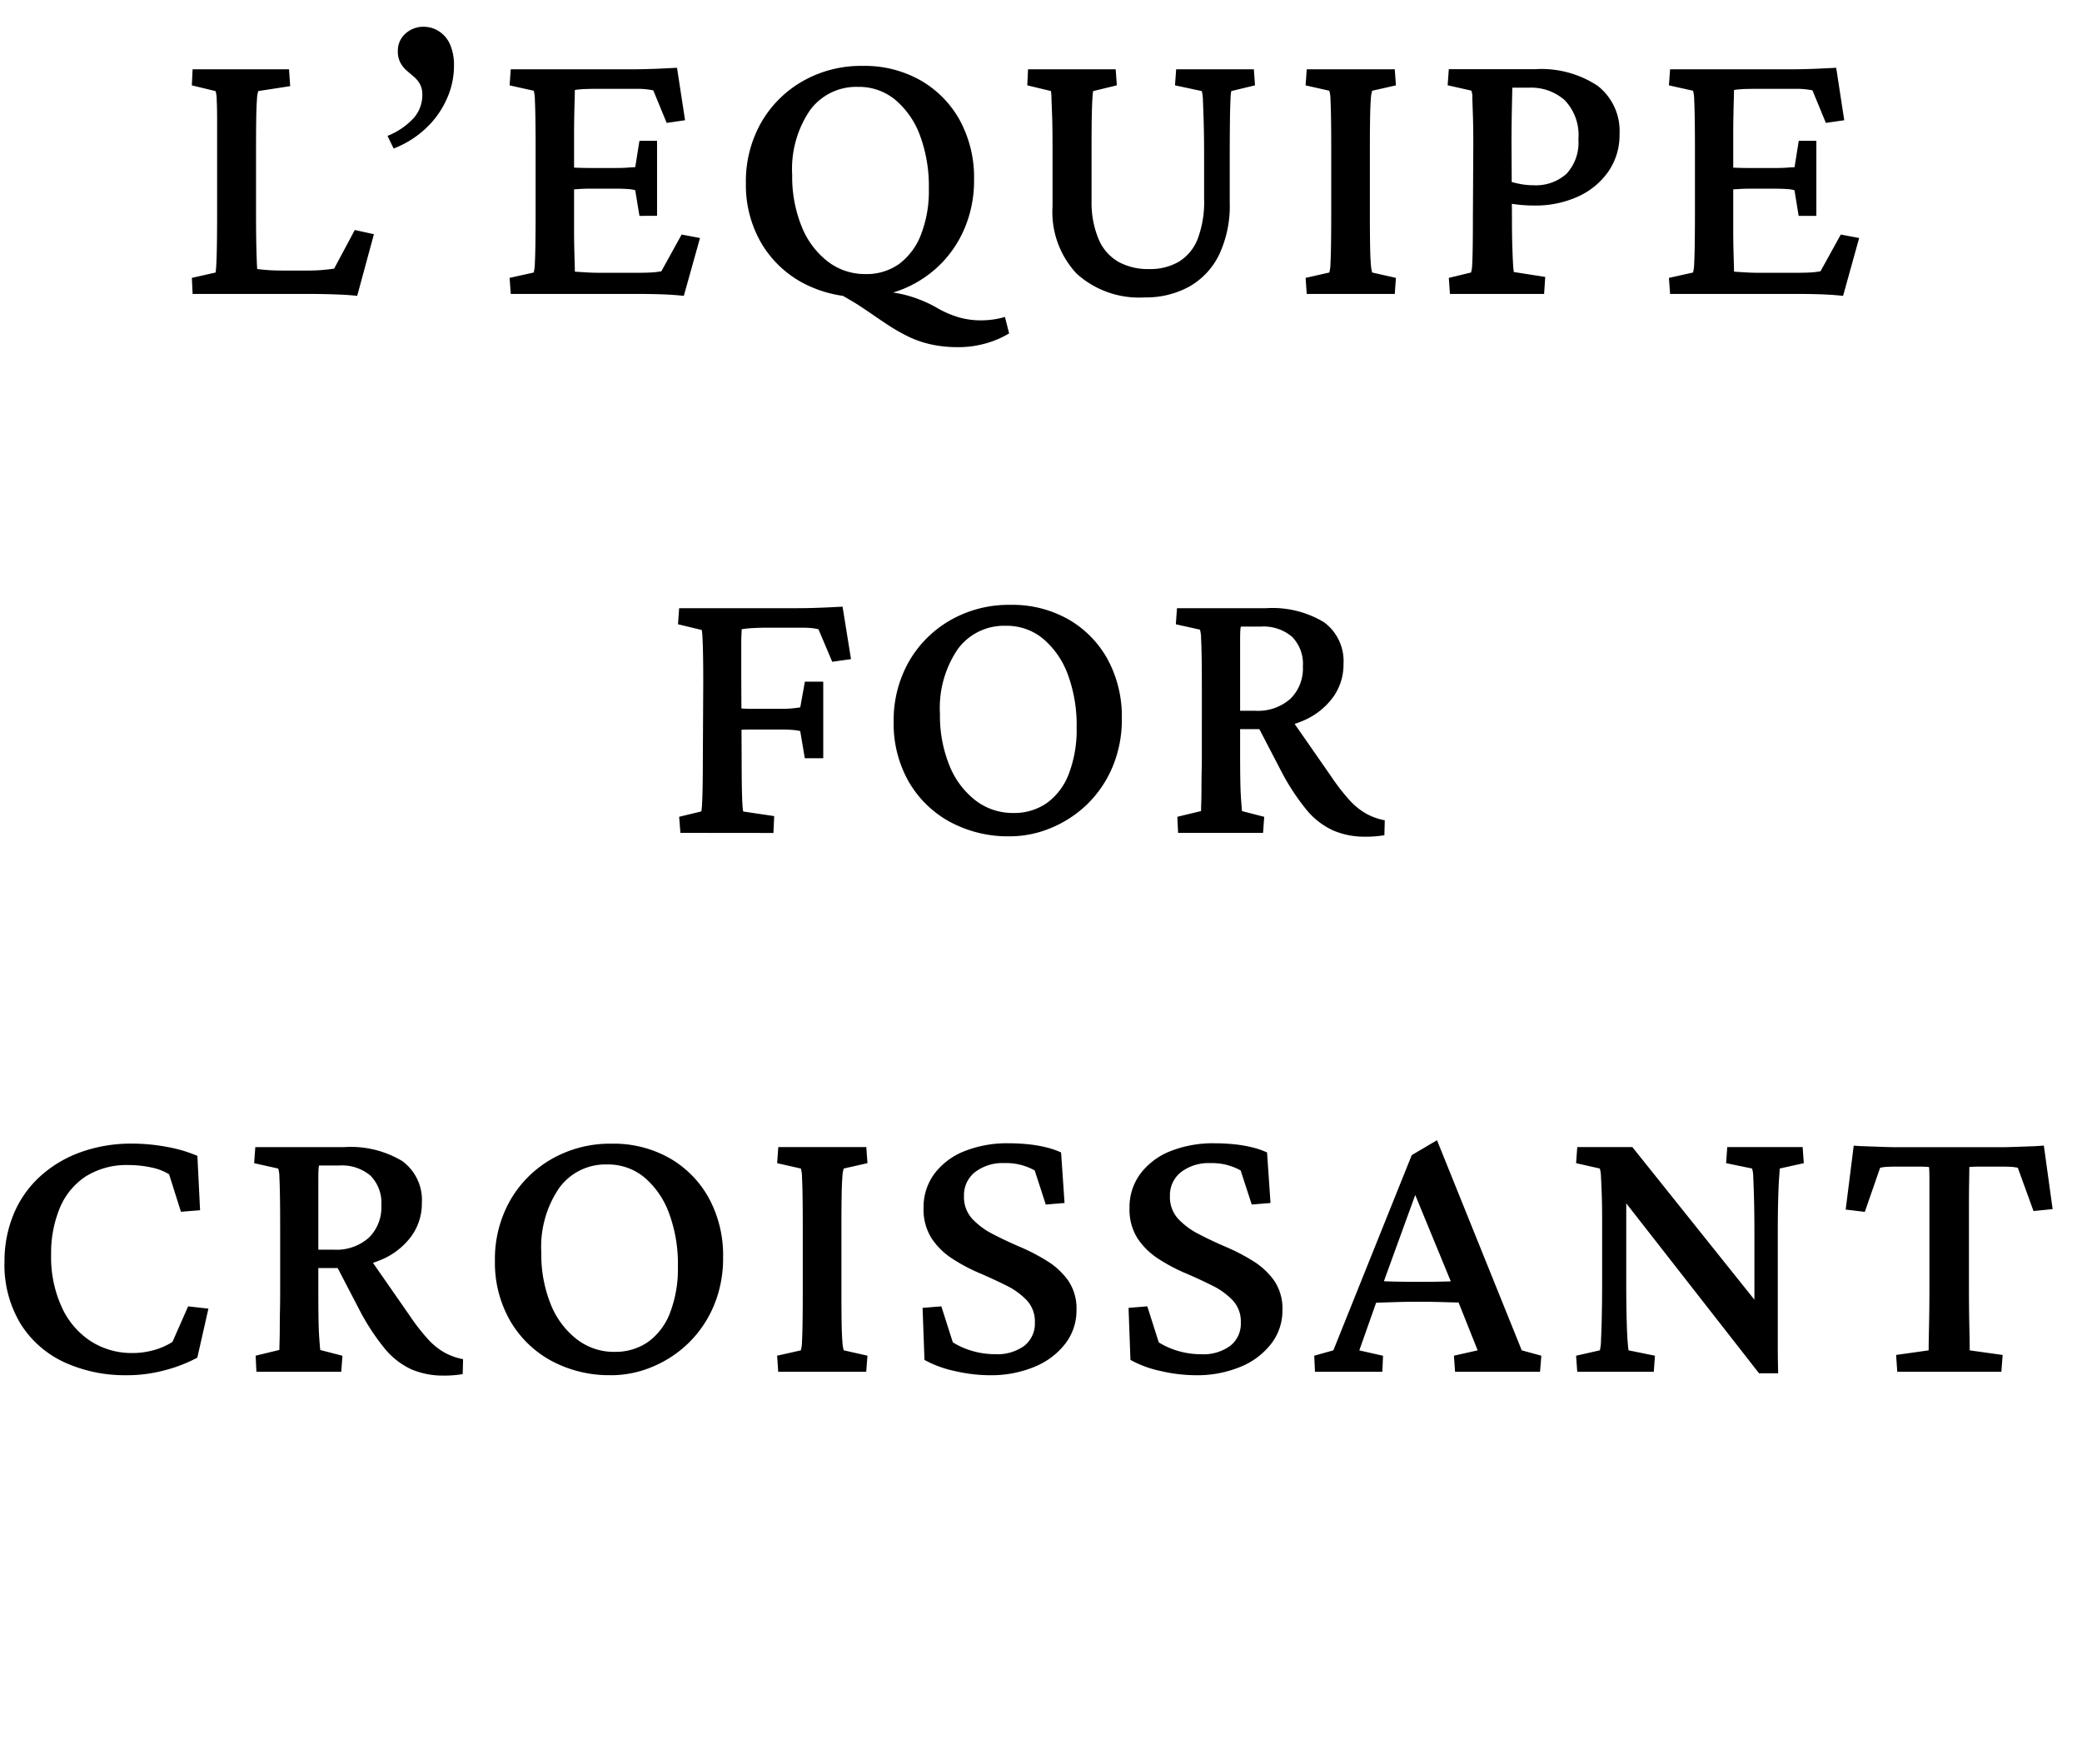 <svg xmlns="http://www.w3.org/2000/svg" width="85" height="72" viewBox="0 0 85 72">
  <g id="グループ_696" data-name="グループ 696" transform="translate(-1262 -630)">
    <rect id="長方形_71" data-name="長方形 71" width="85" height="72" transform="translate(1262 630)" fill="#fff"/>
    <path id="パス_570" data-name="パス 570" d="M-27.144.078q-.266-.031-.6-.047t-.648-.023Q-28.706,0-28.941,0h-4.922l-.031-.656.969-.219a3.658,3.658,0,0,0,.031-.383q.016-.3.023-.8t.008-1.156v-3.9q0-.492-.016-.8a1.337,1.337,0,0,0-.047-.367l-.969-.234.031-.656h3.937l.047.688-1.3.2a1.061,1.061,0,0,0-.055.328q-.023.281-.031.781t-.008,1.234v2.719q0,.844.016,1.43t.031.773q.234.031.484.047t.594.016h.969q.359,0,.617-.023t.477-.055l.844-1.578.781.172Zm1.487-6.016-.25-.516a2.893,2.893,0,0,0,1.07-.727,1.42,1.42,0,0,0,.352-.945.894.894,0,0,0-.1-.445,1.1,1.1,0,0,0-.25-.3q-.148-.125-.3-.258a1.178,1.178,0,0,1-.25-.32.976.976,0,0,1-.1-.469.924.924,0,0,1,.3-.7,1.079,1.079,0,0,1,.773-.289,1.135,1.135,0,0,1,.586.172,1.2,1.2,0,0,1,.461.523,2.088,2.088,0,0,1,.172.914,3.282,3.282,0,0,1-.3,1.352,3.7,3.7,0,0,1-.852,1.188A4.014,4.014,0,0,1-25.656-5.937ZM-13.809.078q-.438-.047-.875-.062T-15.5,0h-5.375l-.047-.656.984-.219a1.545,1.545,0,0,0,.047-.375q.016-.3.023-.8t.008-1.172V-5.937q0-.688-.008-1.2t-.023-.8a1.3,1.3,0,0,0-.047-.359l-.984-.219.047-.656H-15.9q.234,0,.547-.008t.641-.023l.625-.031.328,2.141-.75.109-.547-1.328q-.156-.031-.312-.047t-.328-.016h-1.578q-.3,0-.539.008a3.731,3.731,0,0,0-.445.039q0,.078-.008.359t-.016.664q-.008.383-.008.8v3.922q0,.375.008.711t.016.594q.008.258.008.367l.492.031q.258.016.617.016h1.313q.359,0,.57-.008t.328-.023q.117-.016.211-.031l.828-1.5.75.141Zm-1.812-3.266-.172-1.047a1.351,1.351,0,0,0-.3-.047q-.2-.016-.484-.016h-1.078q-.219,0-.453.016l-.469.031v-.922q.234.016.469.023t.453.008h1.078q.281,0,.484-.016t.3-.016l.172-1.078h.719v3.063Zm9.1,3.313A4.988,4.988,0,0,1-8.986-.469a4.346,4.346,0,0,1-1.68-1.641,4.726,4.726,0,0,1-.609-2.422,4.849,4.849,0,0,1,.617-2.453,4.548,4.548,0,0,1,1.7-1.7,4.8,4.8,0,0,1,2.453-.625,4.631,4.631,0,0,1,2.367.594,4.232,4.232,0,0,1,1.6,1.633,4.884,4.884,0,0,1,.578,2.414,4.967,4.967,0,0,1-.375,1.961,4.615,4.615,0,0,1-1,1.5A4.66,4.66,0,0,1-4.744-.25,3.957,3.957,0,0,1-6.353.094Zm3.906,2.047A5.041,5.041,0,0,1-3.7,2.063a4.233,4.233,0,0,1-.938-.32,7.571,7.571,0,0,1-.906-.523Q-5.806,1.047-6.1.844T-6.681.453q-.3-.187-.578-.344a2.3,2.3,0,0,0-.516-.219h1.891A4.982,4.982,0,0,1-4.658.07,5.309,5.309,0,0,1-3.509.547a4.094,4.094,0,0,0,.922.406,3.283,3.283,0,0,0,.906.125,3.791,3.791,0,0,0,.469-.031A3.263,3.263,0,0,0-.7.938l.172.672a3.831,3.831,0,0,1-.945.406A4.107,4.107,0,0,1-2.619,2.172ZM-6.4-.812a2.29,2.29,0,0,0,1.383-.414,2.693,2.693,0,0,0,.891-1.2,4.889,4.889,0,0,0,.32-1.859,5.963,5.963,0,0,0-.367-2.2A3.476,3.476,0,0,0-5.181-7.93,2.321,2.321,0,0,0-6.7-8.453,2.337,2.337,0,0,0-8.658-7.5a4.266,4.266,0,0,0-.727,2.641A5.4,5.4,0,0,0-9-2.758a3.388,3.388,0,0,0,1.063,1.43A2.481,2.481,0,0,0-6.4-.812ZM.244-9.172H3.822l.047.656L2.9-8.281q-.016.094-.031.352T2.845-7.2q-.008.469-.008,1.266v2.156a3.862,3.862,0,0,0,.3,1.57,1.929,1.929,0,0,0,.813.906A2.531,2.531,0,0,0,5.2-1.016a2.316,2.316,0,0,0,1.2-.3,1.887,1.887,0,0,0,.766-.922,4.25,4.25,0,0,0,.266-1.641V-5.656q0-.75-.016-1.312t-.031-.9a1.775,1.775,0,0,0-.047-.414L6.244-8.516l.047-.656H9.463l.047.656-.969.234a2.217,2.217,0,0,0-.031.336q-.016.289-.023.844T8.478-5.656v1.922a4.659,4.659,0,0,1-.445,2.156A3,3,0,0,1,6.806-.289a3.668,3.668,0,0,1-1.8.43A3.8,3.8,0,0,1,2.228-.828a3.685,3.685,0,0,1-.984-2.75V-5.937q0-.8-.016-1.3L1.2-7.984a1.655,1.655,0,0,0-.023-.3L.213-8.516ZM11.622,0l-.047-.656.969-.219a1.545,1.545,0,0,0,.047-.375q.016-.3.023-.8t.008-1.172V-5.937q0-.688-.008-1.2t-.023-.8a1.3,1.3,0,0,0-.047-.359l-.969-.219.047-.656h3.594l.047.656-.969.219a1.309,1.309,0,0,0-.055.344q-.023.281-.031.781T14.2-5.937v2.719q0,.719.008,1.211t.031.773a1.6,1.6,0,0,0,.055.359l.969.219L15.216,0Zm5.847,0-.047-.656.906-.219a1.028,1.028,0,0,0,.047-.3q.016-.242.023-.727t.008-1.234l.016-2.953q0-.734-.016-1.2T18.383-8a.81.81,0,0,0-.039-.3l-.969-.219.047-.656h3.516a4.16,4.16,0,0,1,2.563.68,2.335,2.335,0,0,1,.891,1.977A2.6,2.6,0,0,1,23.938-5,3.029,3.029,0,0,1,22.7-3.977a4.179,4.179,0,0,1-1.8.367,5.6,5.6,0,0,1-.6-.031q-.289-.031-.555-.078v-.922a5.443,5.443,0,0,0,.57.148,2.821,2.821,0,0,0,.555.055,1.874,1.874,0,0,0,1.359-.469,1.872,1.872,0,0,0,.484-1.406,2.057,2.057,0,0,0-.562-1.6,2.063,2.063,0,0,0-1.437-.508h-.7q0,.094-.008.422t-.016.813q-.008.484-.008,1.094L20-3.141q0,.75.016,1.227t.031.719a2.343,2.343,0,0,0,.031.3l1.281.2L21.313,0Zm16.05.078q-.438-.047-.875-.062T31.831,0H26.456l-.047-.656.984-.219a1.545,1.545,0,0,0,.047-.375q.016-.3.023-.8t.008-1.172V-5.937q0-.688-.008-1.2t-.023-.8a1.3,1.3,0,0,0-.047-.359l-.984-.219.047-.656h4.969q.234,0,.547-.008t.641-.023l.625-.031.328,2.141-.75.109-.547-1.328q-.156-.031-.312-.047t-.328-.016H30.05q-.3,0-.539.008a3.731,3.731,0,0,0-.445.039q0,.078-.008.359t-.016.664q-.008.383-.008.8v3.922q0,.375.008.711t.016.594q.008.258.008.367l.492.031q.258.016.617.016h1.313q.359,0,.57-.008t.328-.023q.117-.016.211-.031l.828-1.5.75.141ZM31.706-3.187l-.172-1.047a1.351,1.351,0,0,0-.3-.047q-.2-.016-.484-.016H29.675q-.219,0-.453.016l-.469.031v-.922q.234.016.469.023t.453.008h1.078q.281,0,.484-.016t.3-.016l.172-1.078h.719v3.063ZM-13.948,22-14,21.344l.906-.219a2.711,2.711,0,0,0,.031-.344q.016-.281.023-.766t.008-1.172l.016-2.984q0-.641-.008-1.094t-.023-.727a2.069,2.069,0,0,0-.031-.32l-.969-.234.047-.656h4.844q.266,0,.57-.008t.633-.023l.625-.031.344,2.141-.766.109-.562-1.328a1.976,1.976,0,0,0-.281-.047q-.156-.016-.328-.016H-10.48q-.25,0-.523.016a3.787,3.787,0,0,0-.445.047q0,.063-.008.211t-.008.4v1.344l.016,3.453q0,.594.008,1.031t.023.688a2.413,2.413,0,0,0,.031.313l1.266.188-.031.688Zm5.078-3.047-.187-1.109a2.048,2.048,0,0,0-.328-.047q-.2-.016-.469-.016h-1.172q-.2,0-.406.008t-.437.023v-.922l.4.031q.211.016.445.016h1.172a4.646,4.646,0,0,0,.516-.023q.2-.023.281-.039l.188-1.047h.75v3.125Zm8.378,3.188a4.988,4.988,0,0,1-2.461-.594A4.33,4.33,0,0,1-4.633,19.9a4.769,4.769,0,0,1-.609-2.43,4.849,4.849,0,0,1,.617-2.453,4.548,4.548,0,0,1,1.7-1.7,4.8,4.8,0,0,1,2.453-.625,4.631,4.631,0,0,1,2.367.594,4.232,4.232,0,0,1,1.6,1.633,4.884,4.884,0,0,1,.578,2.414,4.975,4.975,0,0,1-.383,1.984,4.626,4.626,0,0,1-1.039,1.523A4.678,4.678,0,0,1,1.18,21.8,4.336,4.336,0,0,1-.492,22.141Zm.125-.953a2.325,2.325,0,0,0,1.391-.414,2.618,2.618,0,0,0,.891-1.2,5,5,0,0,0,.313-1.859,5.963,5.963,0,0,0-.367-2.2A3.476,3.476,0,0,0,.852,14.07a2.321,2.321,0,0,0-1.516-.523,2.337,2.337,0,0,0-1.961.953,4.266,4.266,0,0,0-.727,2.641,5.4,5.4,0,0,0,.383,2.1,3.388,3.388,0,0,0,1.063,1.43A2.481,2.481,0,0,0-.367,21.188ZM6.37,22l-.031-.656.969-.234q0-.109.008-.352t.008-.57q0-.328.008-.687t.008-.719V16.063q0-.7-.008-1.2t-.023-.8a1.3,1.3,0,0,0-.047-.359l-.984-.219.047-.656H9.948a4.076,4.076,0,0,1,2.375.57,1.966,1.966,0,0,1,.8,1.711,2.266,2.266,0,0,1-.437,1.367,2.926,2.926,0,0,1-1.211.945,4.327,4.327,0,0,1-1.773.344H8.714v-.75h.813a1.994,1.994,0,0,0,1.422-.484,1.734,1.734,0,0,0,.516-1.328,1.573,1.573,0,0,0-.445-1.211,1.8,1.8,0,0,0-1.273-.414H8.933a.785.785,0,0,0-.023.172q-.008.125-.008.383v4.648q0,.594.008,1.063t.031.789q.023.32.039.477l.906.234L9.839,22Zm7.641.156a3.246,3.246,0,0,1-1.32-.258,3.068,3.068,0,0,1-1.094-.859,9.19,9.19,0,0,1-1.039-1.6l-1-1.922,1.328-.312,1.75,2.516a8.18,8.18,0,0,0,.742.953,2.749,2.749,0,0,0,.68.547,2.568,2.568,0,0,0,.75.266l-.016.609q-.187.031-.383.047T14.011,22.156Zm-50.57,21.984a5.93,5.93,0,0,1-2.531-.523,4.166,4.166,0,0,1-1.789-1.562,4.65,4.65,0,0,1-.664-2.555,4.987,4.987,0,0,1,.359-1.9,4.318,4.318,0,0,1,1.047-1.531,4.925,4.925,0,0,1,1.656-1.016,6.089,6.089,0,0,1,2.172-.367,7.65,7.65,0,0,1,1.391.133,5.647,5.647,0,0,1,1.25.367l.109,2.219-.781.063-.484-1.531a2.253,2.253,0,0,0-.742-.281,4.276,4.276,0,0,0-.883-.094,3.138,3.138,0,0,0-1.8.477,2.858,2.858,0,0,0-1.047,1.3,4.809,4.809,0,0,0-.344,1.859,4.92,4.92,0,0,0,.445,2.188A3.271,3.271,0,0,0-38,42.766a3.09,3.09,0,0,0,1.672.469,3.254,3.254,0,0,0,.875-.117,2.824,2.824,0,0,0,.766-.336l.641-1.453.828.094-.453,2a5.9,5.9,0,0,1-1.273.5A5.914,5.914,0,0,1-36.559,44.141Zm5.3-.141-.031-.656.969-.234q0-.109.008-.352t.008-.57q0-.328.008-.687t.008-.719V38.063q0-.7-.008-1.2t-.023-.8a1.3,1.3,0,0,0-.047-.359l-.984-.219.047-.656h3.625a4.076,4.076,0,0,1,2.375.57,1.966,1.966,0,0,1,.8,1.711,2.266,2.266,0,0,1-.437,1.367,2.926,2.926,0,0,1-1.211.945,4.327,4.327,0,0,1-1.773.344h-.984v-.75h.813a1.994,1.994,0,0,0,1.422-.484,1.734,1.734,0,0,0,.516-1.328,1.573,1.573,0,0,0-.445-1.211,1.8,1.8,0,0,0-1.273-.414H-28.7a.785.785,0,0,0-.023.172q-.008.125-.008.383v4.648q0,.594.008,1.063t.031.789q.023.32.039.477l.906.234-.047.656Zm7.641.156a3.246,3.246,0,0,1-1.32-.258,3.068,3.068,0,0,1-1.094-.859,9.19,9.19,0,0,1-1.039-1.6l-1-1.922,1.328-.312,1.75,2.516a8.18,8.18,0,0,0,.742.953,2.75,2.75,0,0,0,.68.547,2.568,2.568,0,0,0,.75.266l-.016.609q-.187.031-.383.047T-23.619,44.156Zm6.847-.016a4.988,4.988,0,0,1-2.461-.594,4.33,4.33,0,0,1-1.68-1.648,4.769,4.769,0,0,1-.609-2.43,4.849,4.849,0,0,1,.617-2.453,4.548,4.548,0,0,1,1.7-1.7,4.8,4.8,0,0,1,2.453-.625,4.631,4.631,0,0,1,2.367.594,4.232,4.232,0,0,1,1.6,1.633,4.884,4.884,0,0,1,.578,2.414,4.975,4.975,0,0,1-.383,1.984,4.626,4.626,0,0,1-1.039,1.523A4.678,4.678,0,0,1-15.1,43.8,4.337,4.337,0,0,1-16.772,44.141Zm.125-.953a2.325,2.325,0,0,0,1.391-.414,2.618,2.618,0,0,0,.891-1.2,5,5,0,0,0,.313-1.859,5.963,5.963,0,0,0-.367-2.2,3.476,3.476,0,0,0-1.008-1.453,2.321,2.321,0,0,0-1.516-.523A2.337,2.337,0,0,0-18.9,36.5a4.266,4.266,0,0,0-.727,2.641,5.4,5.4,0,0,0,.383,2.1,3.388,3.388,0,0,0,1.063,1.43A2.481,2.481,0,0,0-16.647,43.188ZM-9.956,44-10,43.344l.969-.219a1.545,1.545,0,0,0,.047-.375q.016-.3.023-.8t.008-1.172V38.063q0-.687-.008-1.2t-.023-.8a1.3,1.3,0,0,0-.047-.359L-10,35.484l.047-.656h3.594l.047.656-.969.219a1.309,1.309,0,0,0-.055.344q-.023.281-.031.781t-.008,1.234v2.719q0,.719.008,1.211t.031.773a1.6,1.6,0,0,0,.055.359l.969.219L-6.363,44Zm8.628.141a6.373,6.373,0,0,1-1.422-.172,4.447,4.447,0,0,1-1.234-.453l-.078-2.125.766-.062.469,1.469a3.139,3.139,0,0,0,.82.359,3.31,3.31,0,0,0,.9.125,1.866,1.866,0,0,0,1.2-.344,1.153,1.153,0,0,0,.43-.953,1.264,1.264,0,0,0-.328-.9,2.932,2.932,0,0,0-.844-.609q-.516-.258-1.1-.508a7.162,7.162,0,0,1-1.1-.586,2.908,2.908,0,0,1-.844-.828,2.194,2.194,0,0,1-.328-1.242,2.281,2.281,0,0,1,.438-1.391A2.828,2.828,0,0,1-2.367,35a4.71,4.71,0,0,1,1.82-.328q.391,0,.781.039a5.378,5.378,0,0,1,.742.125,3.284,3.284,0,0,1,.617.211l.141,2.063-.766.063L.516,35.781a2.381,2.381,0,0,0-1.234-.3,1.853,1.853,0,0,0-1.2.367,1.194,1.194,0,0,0-.453.977,1.314,1.314,0,0,0,.328.922,3.05,3.05,0,0,0,.852.633q.523.273,1.109.523a7.983,7.983,0,0,1,1.109.578,2.959,2.959,0,0,1,.859.8,2.024,2.024,0,0,1,.336,1.2,2.213,2.213,0,0,1-.453,1.367,3.021,3.021,0,0,1-1.25.945A4.62,4.62,0,0,1-1.328,44.141Zm8.409,0a6.373,6.373,0,0,1-1.422-.172,4.447,4.447,0,0,1-1.234-.453l-.078-2.125.766-.062L5.581,42.8a3.139,3.139,0,0,0,.82.359,3.31,3.31,0,0,0,.9.125,1.866,1.866,0,0,0,1.2-.344,1.153,1.153,0,0,0,.43-.953,1.264,1.264,0,0,0-.328-.9,2.932,2.932,0,0,0-.844-.609q-.516-.258-1.1-.508a7.162,7.162,0,0,1-1.1-.586,2.908,2.908,0,0,1-.844-.828,2.194,2.194,0,0,1-.328-1.242,2.281,2.281,0,0,1,.438-1.391A2.828,2.828,0,0,1,6.042,35a4.71,4.71,0,0,1,1.82-.328q.391,0,.781.039a5.378,5.378,0,0,1,.742.125,3.284,3.284,0,0,1,.617.211l.141,2.063-.766.063-.453-1.391a2.381,2.381,0,0,0-1.234-.3,1.853,1.853,0,0,0-1.2.367,1.194,1.194,0,0,0-.453.977,1.314,1.314,0,0,0,.328.922,3.05,3.05,0,0,0,.852.633q.523.273,1.109.523a7.983,7.983,0,0,1,1.109.578,2.959,2.959,0,0,1,.859.8,2.024,2.024,0,0,1,.336,1.2,2.213,2.213,0,0,1-.453,1.367,3.021,3.021,0,0,1-1.25.945A4.62,4.62,0,0,1,7.081,44.141ZM11.959,44l-.031-.656.781-.219,3.2-7.969,1.031-.609L20.4,43.125l.8.219L21.147,44H17.678l-.047-.656.969-.219-.891-2.234-.172-.5-1.672-4.062.391-.109-1.516,4.172-.172.469-.8,2.266.969.219L14.709,44Zm2.281-2.812v-.906q.3.016.773.031t1.18.016q.7,0,1.188-.016t.766-.031v.891q-.453,0-.937-.016t-1.016-.016q-.516,0-.984.016Zm15.659.359V38.406q0-.875-.016-1.453t-.031-.883a1.337,1.337,0,0,0-.047-.367l-1.062-.219.047-.656h3.078l.047.656-.984.219q0,.063-.023.367t-.039.883q-.016.578-.016,1.453v4.578q0,.531.016,1.078h-.781l-5.922-7.578h.5v3.844q0,.906.016,1.508t.039.906q.023.3.039.383l1.078.219L25.791,44H22.666l-.047-.656.969-.219a1.635,1.635,0,0,0,.047-.391q.016-.312.031-.914t.016-1.492V37.844q0-.625-.016-1.078t-.031-.719a1.377,1.377,0,0,0-.047-.344l-.969-.219.047-.656h2.25l5.375,6.719Zm11.816-6.781.359,2.594-.781.078-.641-1.766a1.8,1.8,0,0,0-.3-.039q-.164-.008-.32-.008h-.937q-.234,0-.422.016,0,.125-.008.586t-.008,1.094v3.133q0,.953.016,1.68t.016.992l1.344.188L39.981,44h-4.25l-.047-.687,1.328-.187q0-.266.016-.992t.016-1.68V36.227q0-.461-.016-.586-.172-.016-.4-.016h-.977q-.156,0-.32.008a1.8,1.8,0,0,0-.3.039l-.625,1.8-.781-.094.328-2.609q.188.016.4.023l.445.016.461.016q.227.008.43.008H40q.188,0,.414-.008l.461-.016.453-.016Q41.544,34.781,41.716,34.766Z" transform="translate(1303.727 642)"/>
  </g>
</svg>
